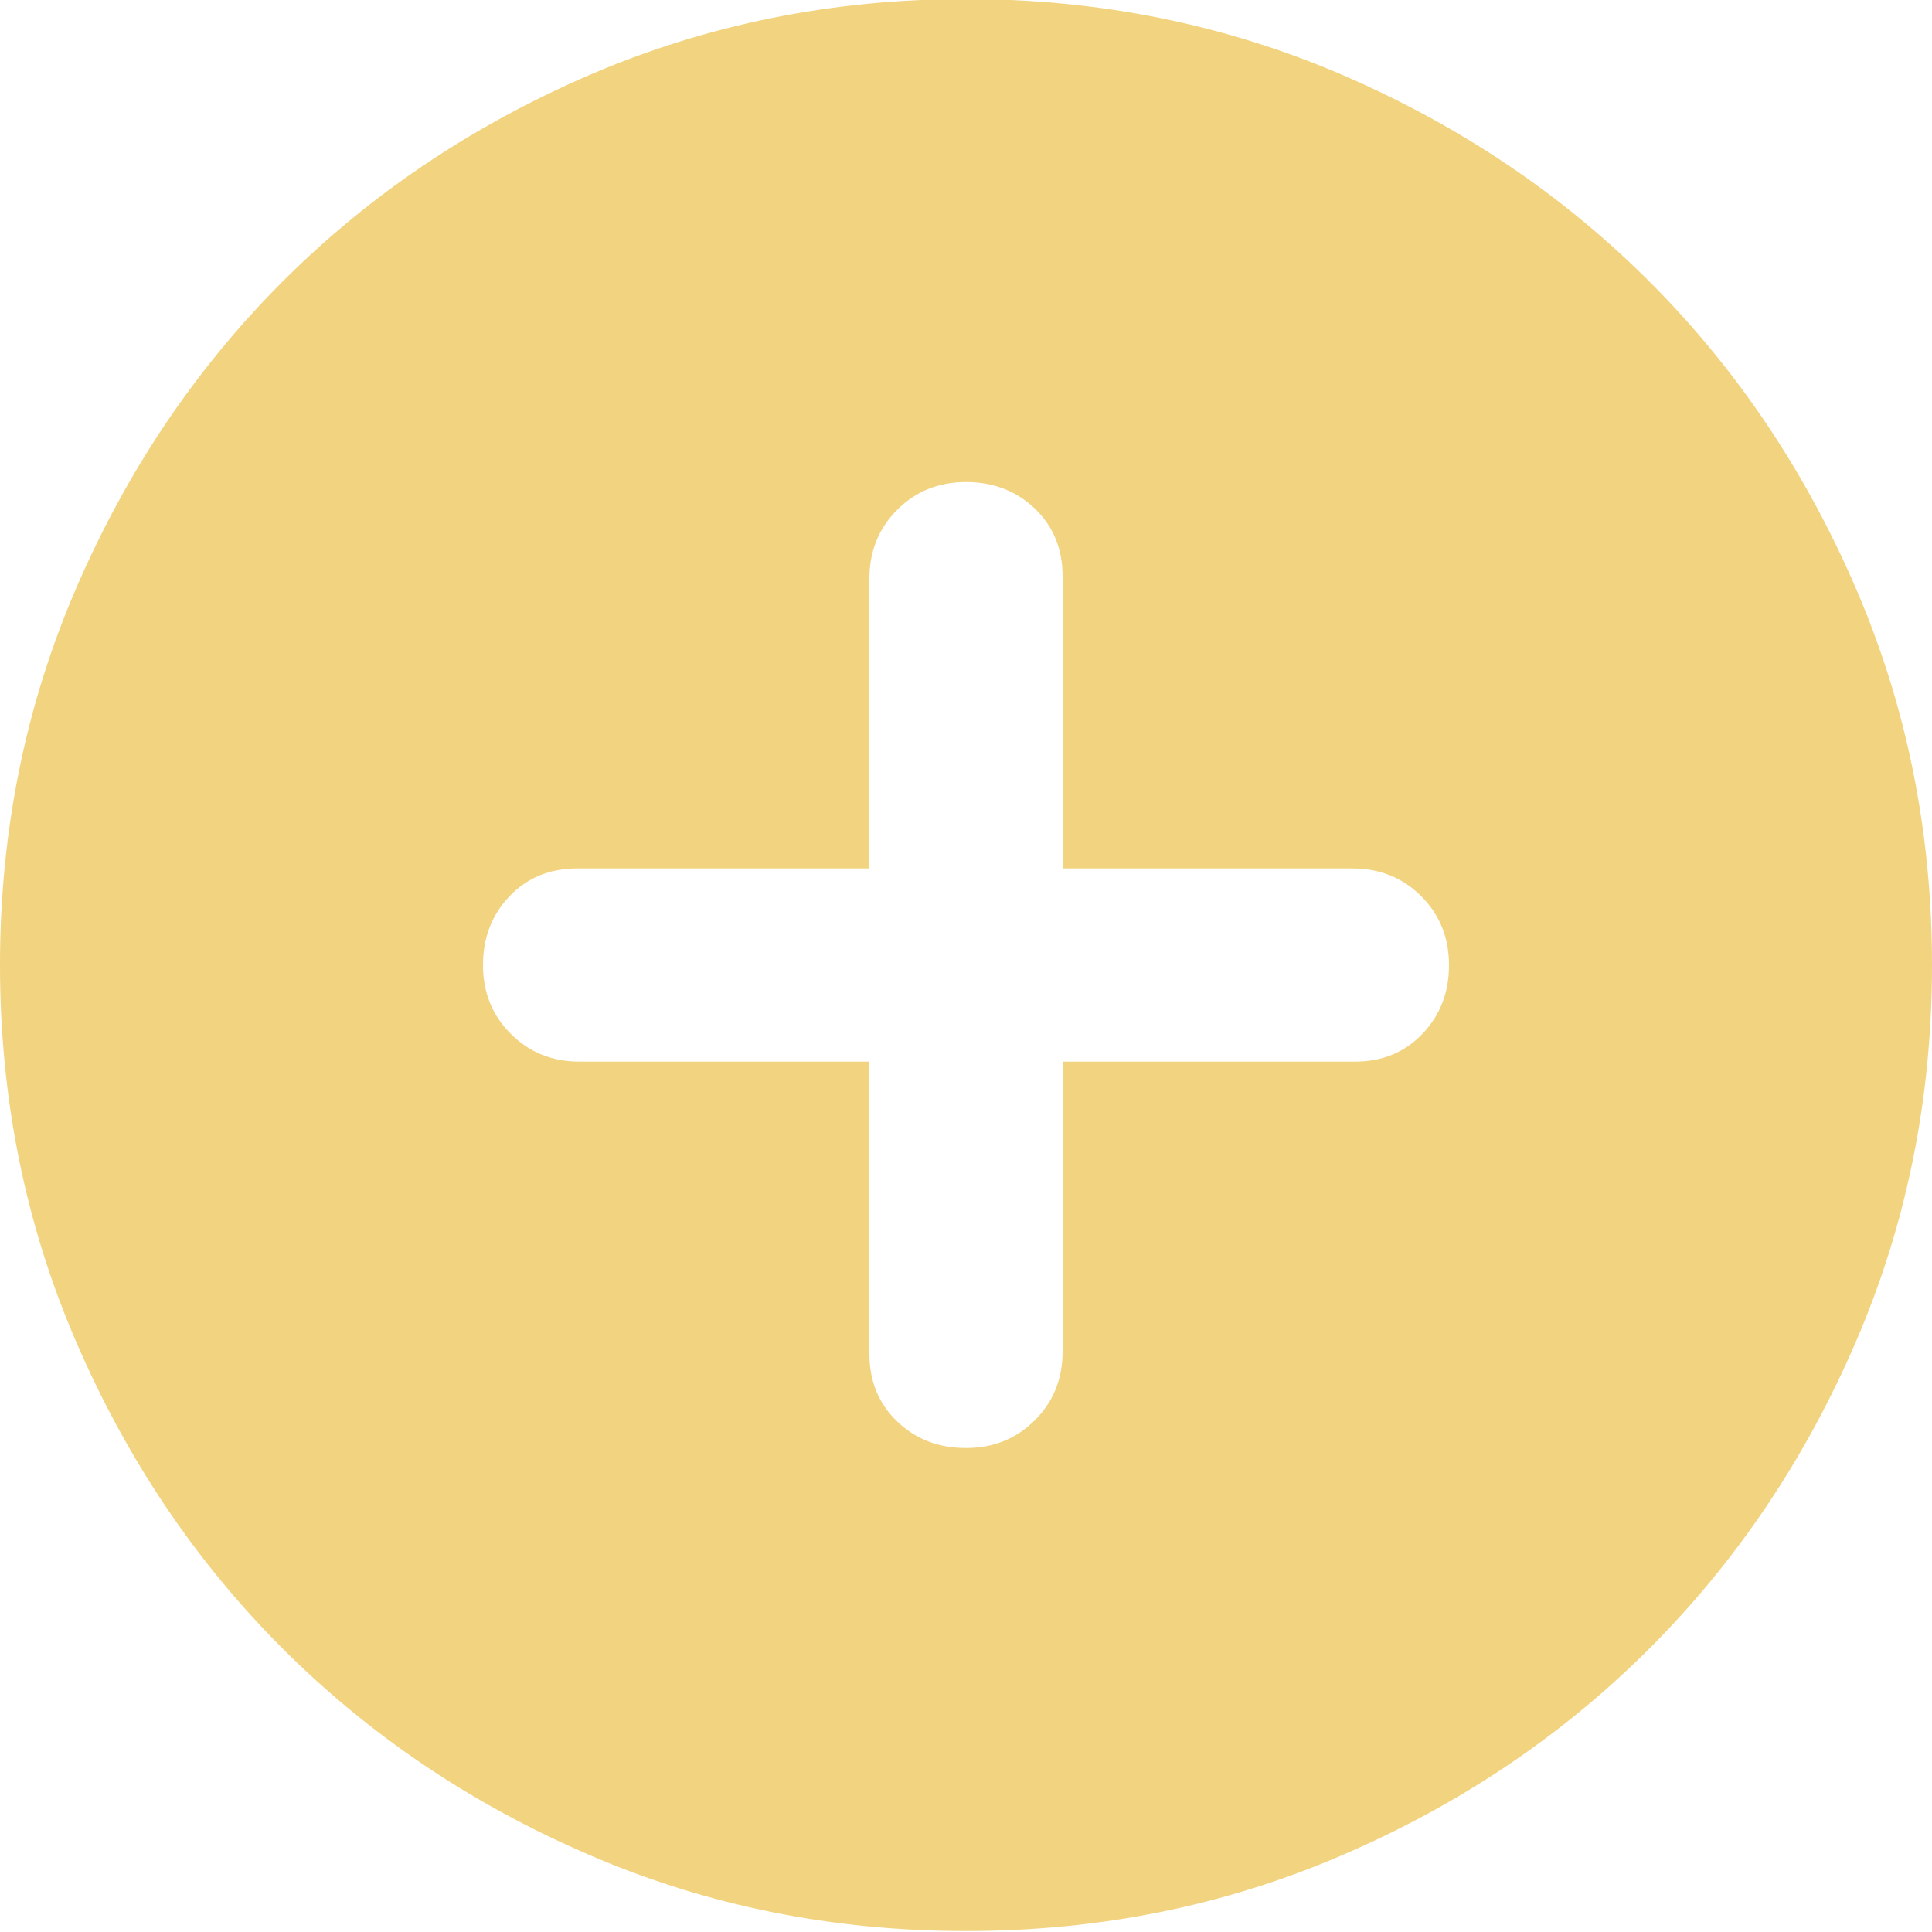 <svg width="20" height="20" viewBox="0 0 20 20" fill="none" xmlns="http://www.w3.org/2000/svg">
<path d="M10 14.99C10.283 14.99 10.521 14.894 10.713 14.702C10.904 14.511 11 14.274 11 13.99V10.99H14.025C14.308 10.99 14.542 10.894 14.725 10.702C14.908 10.511 15 10.274 15 9.99C15 9.707 14.904 9.469 14.712 9.277C14.521 9.086 14.283 8.99 14 8.99H11V5.965C11 5.682 10.904 5.449 10.713 5.265C10.521 5.082 10.283 4.99 10 4.99C9.717 4.99 9.479 5.086 9.288 5.277C9.096 5.469 9 5.707 9 5.99V8.99H5.975C5.692 8.99 5.458 9.086 5.275 9.277C5.092 9.469 5 9.707 5 9.99C5 10.274 5.096 10.511 5.287 10.702C5.479 10.894 5.717 10.99 6 10.99H9V14.015C9 14.299 9.096 14.532 9.288 14.715C9.479 14.899 9.717 14.99 10 14.99V14.99ZM10 19.99C8.617 19.99 7.317 19.728 6.1 19.202C4.883 18.678 3.825 17.965 2.925 17.065C2.025 16.165 1.313 15.107 0.788 13.89C0.263 12.674 0 11.374 0 9.99C0 8.607 0.263 7.307 0.788 6.09C1.313 4.874 2.025 3.815 2.925 2.915C3.825 2.015 4.883 1.303 6.1 0.777C7.317 0.253 8.617 -0.01 10 -0.01C11.383 -0.01 12.683 0.253 13.9 0.777C15.117 1.303 16.175 2.015 17.075 2.915C17.975 3.815 18.687 4.874 19.212 6.09C19.737 7.307 20 8.607 20 9.99C20 11.374 19.737 12.674 19.212 13.89C18.687 15.107 17.975 16.165 17.075 17.065C16.175 17.965 15.117 18.678 13.9 19.202C12.683 19.728 11.383 19.99 10 19.99Z" fill="#F2D37F"/>
</svg>
